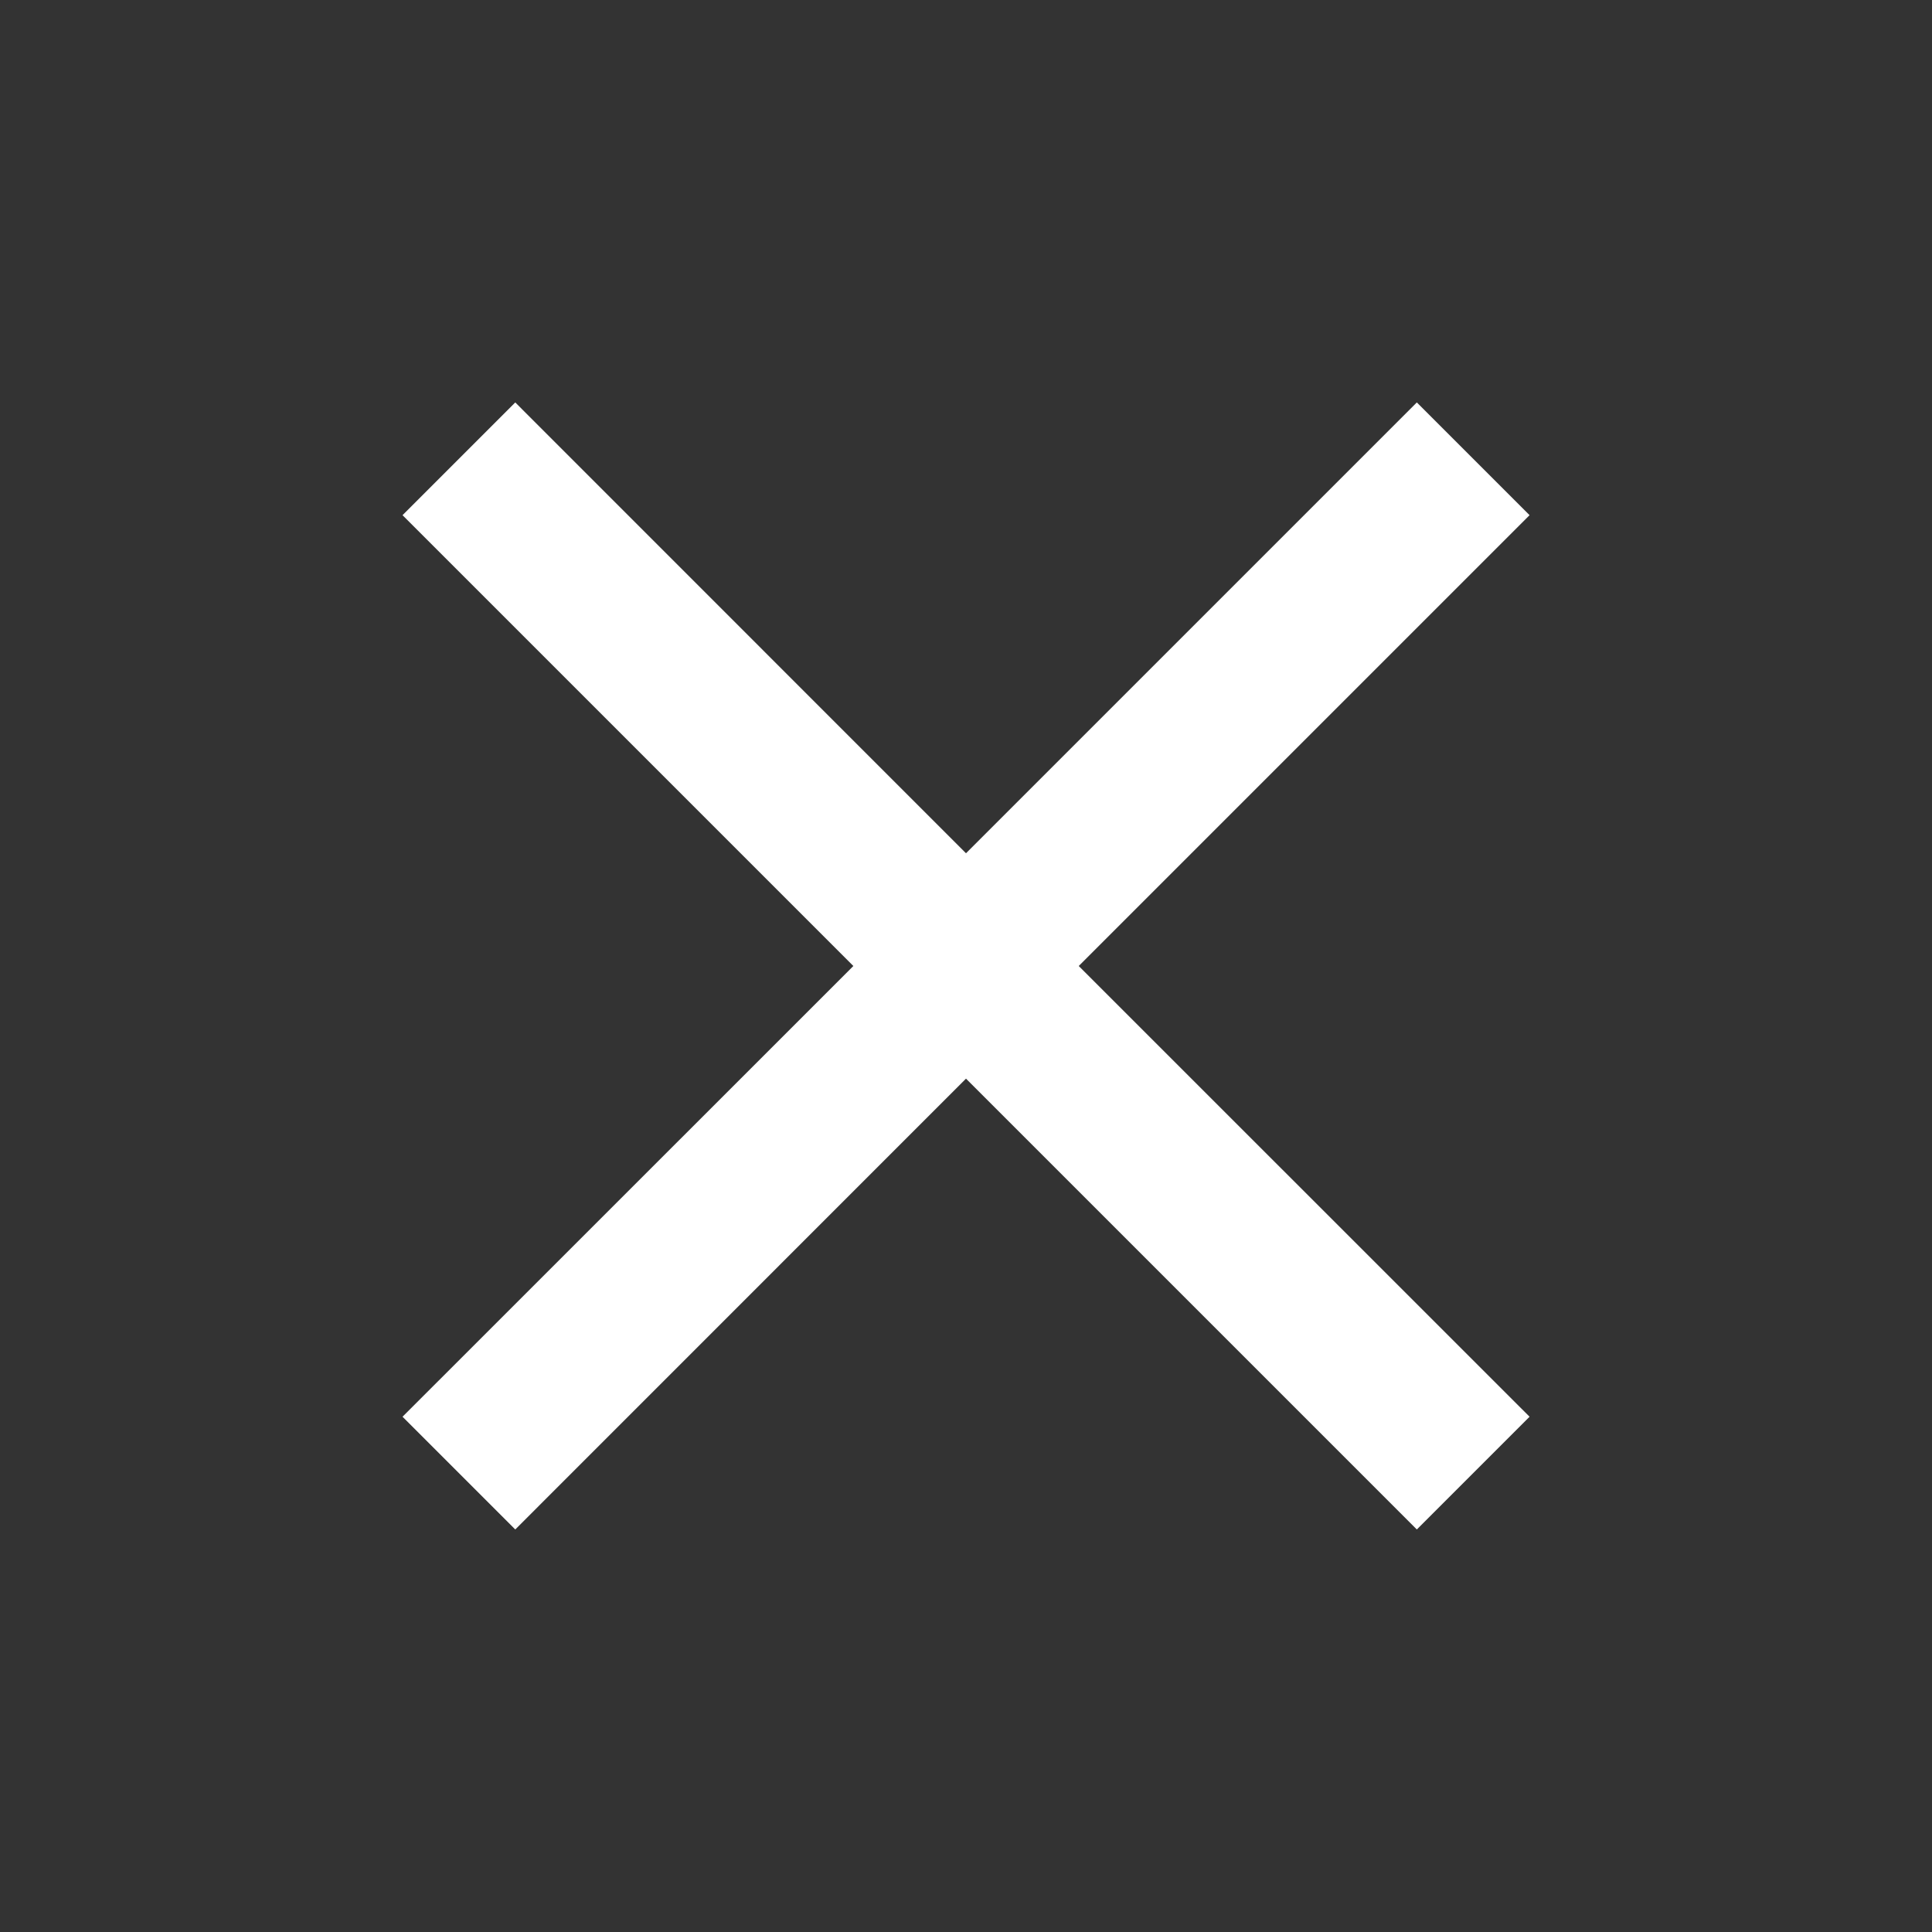 <svg width="20" height="20" viewBox="0 0 20 20" fill="none" xmlns="http://www.w3.org/2000/svg">
<rect x="0" y="0" width="20" height="20" fill="#333333" stroke="none"/>
<g id="close">
<mask id="mask0_2003_2670" style="mask-type:alpha" maskUnits="userSpaceOnUse" x="0" y="0" width="20" height="20">
<rect id="Bounding box" width="20" height="20" fill="#D9D9D9"/>
</mask>
<g mask="url(#mask0_2003_2670)">
<path id="close_2" d="M5.334 15.833L4.167 14.666L8.834 10L4.167 5.333L5.334 4.166L10 8.833L14.667 4.166L15.834 5.333L11.167 10L15.834 14.666L14.667 15.833L10 11.166L5.334 15.833Z" fill="white"/>
</g>
</g>
</svg>
